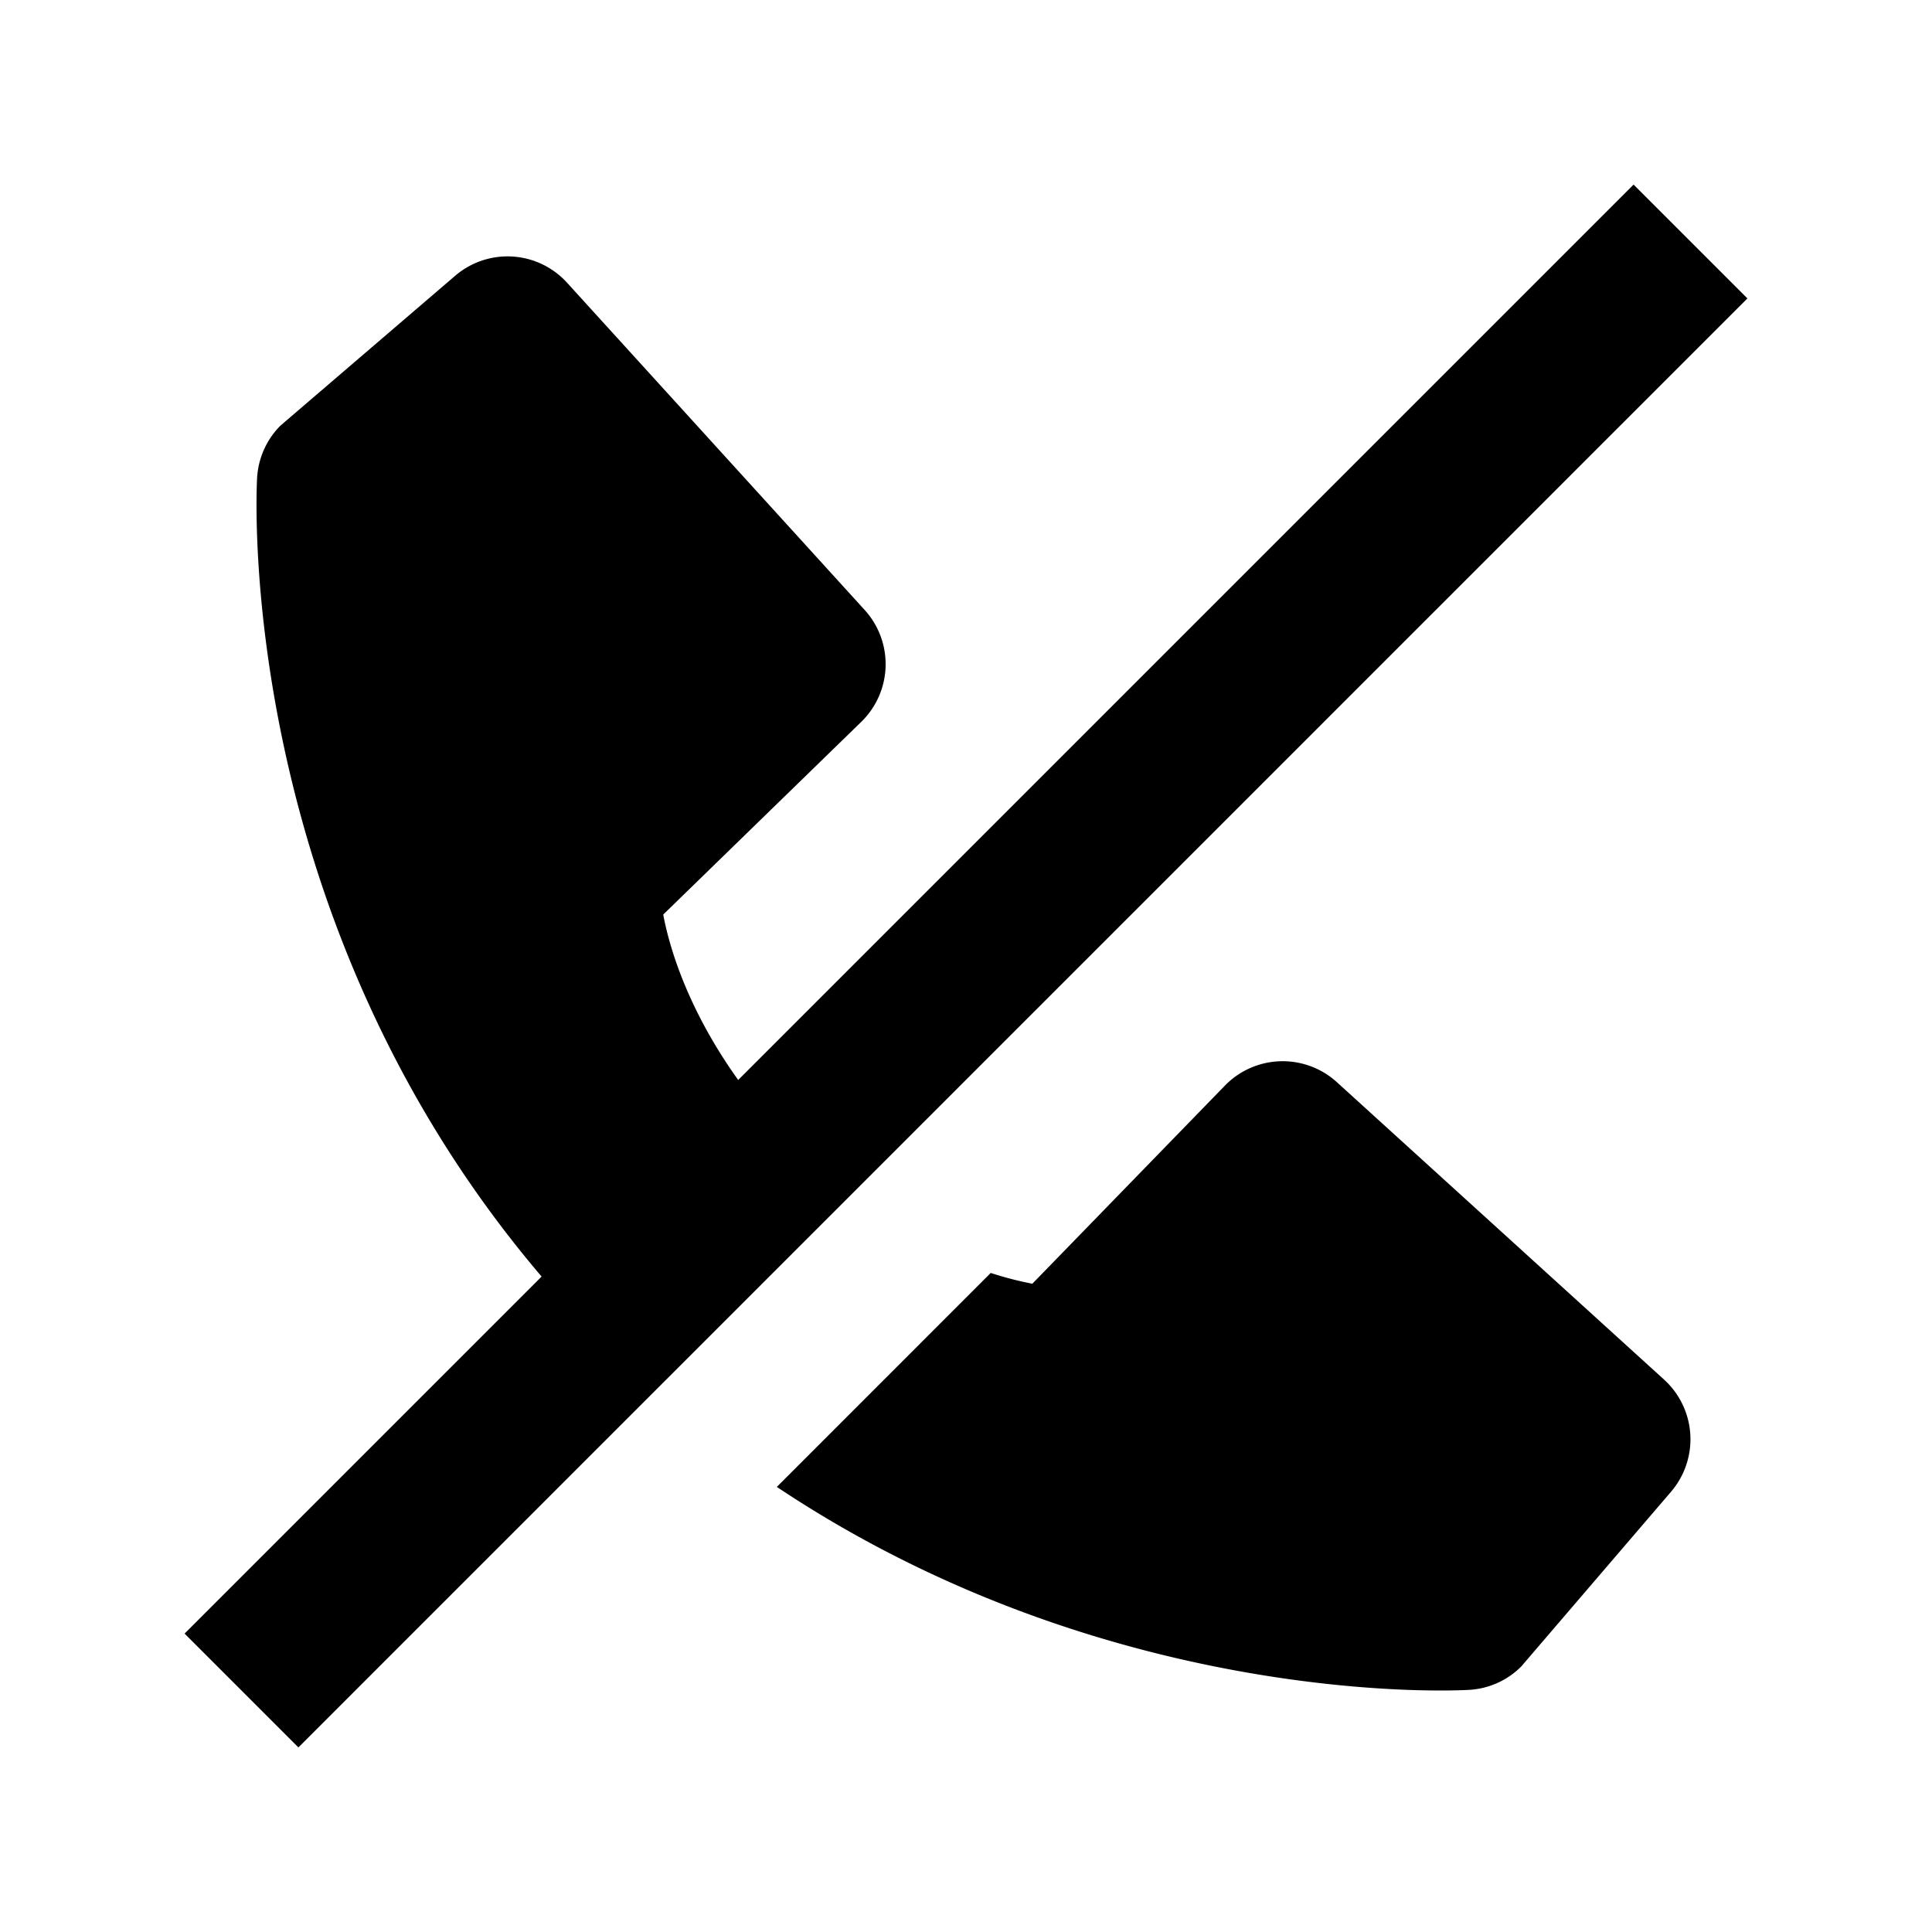 <svg xmlns="http://www.w3.org/2000/svg" viewBox="0 0 24 24" xml:space="preserve"><path d="M9.17 13.416c-.615-.859-.851-1.624-.931-2.055l2.459-2.393a1 1 0 0 0 .043-1.391L7.045 3.513a.999.999 0 0 0-1.391-.087l-2.17 1.861a1 1 0 0 0-.29.648c-.014.235-.251 5.479 3.534 9.923l-4.435 4.435 1.414 1.414 18-18-1.414-1.414L9.17 13.416zM16.607 13.443a1.001 1.001 0 0 0-1.391.043l-2.392 2.461a4.39 4.39 0 0 1-.517-.134L9.65 18.471C13.132 20.794 16.751 21 17.891 21c.203 0 .326-.006.359-.008a.99.99 0 0 0 .648-.291l1.861-2.171a1.002 1.002 0 0 0-.086-1.391l-4.066-3.696z"/></svg>